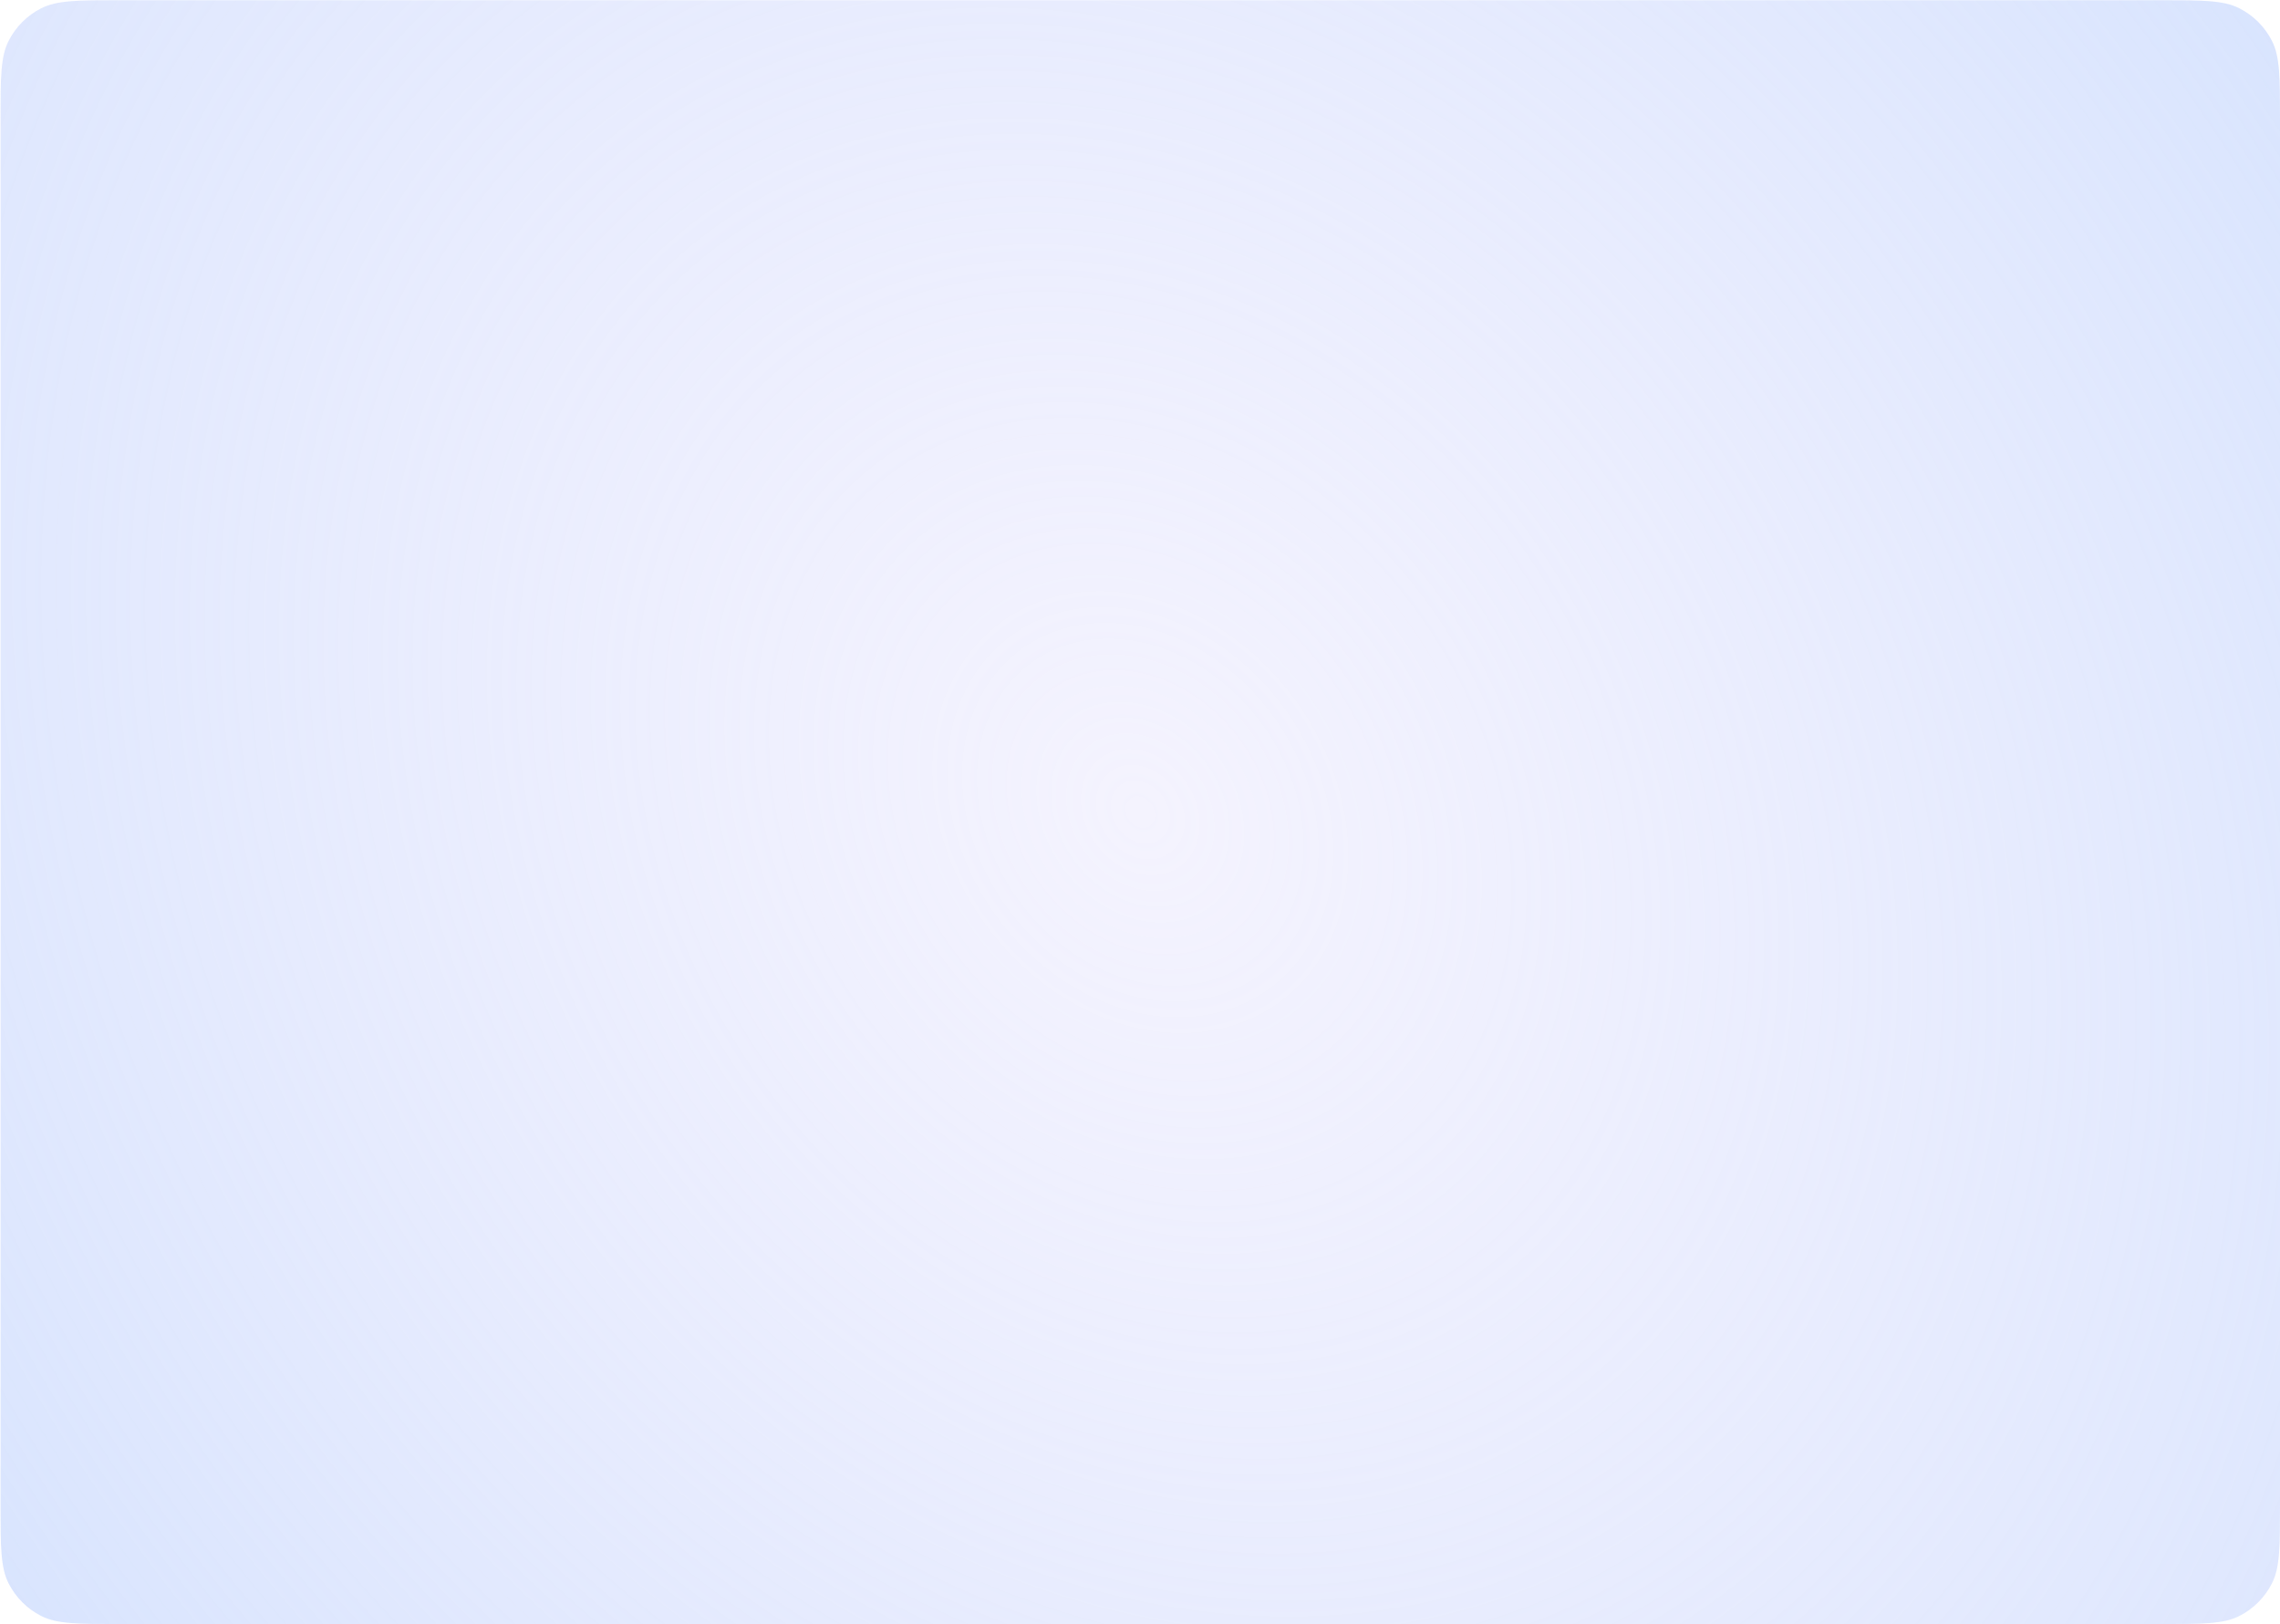 <svg xmlns="http://www.w3.org/2000/svg" viewBox="0 0 562.396 400.661">
  <path d="M0.136 29.383C0.136 19.117 0.136 13.984 2.134 10.063C3.892 6.614 6.696 3.81 10.145 2.053C14.066 0.055 19.199 0.055 29.464 0.055H533.069C543.334 0.055 548.467 0.055 552.388 2.053C555.837 3.81 558.641 6.614 560.399 10.063C562.396 13.984 562.396 19.117 562.396 29.383V371.333C562.396 381.598 562.396 386.731 560.399 390.652C558.641 394.101 555.837 396.905 552.388 398.663C548.467 400.661 543.334 400.661 533.069 400.661H29.464C19.199 400.661 14.066 400.661 10.145 398.663C6.696 396.905 3.892 394.101 2.134 390.652C0.136 386.731 0.136 381.598 0.136 371.333V29.383Z" fill="url(#paint0_radial)"/>
  <defs>
    <radialGradient id="paint0_radial" cx="0" cy="0" r="1" gradientUnits="userSpaceOnUse" gradientTransform="translate(281.266 200.358) rotate(141.86) scale(756.774 930.369)">
      <stop stop-color="#E9E7FD" stop-opacity="0.5"/>
      <stop offset="0.56" stop-color="#CFE0FE"/>
      <stop offset="0.625" stop-color="#CFE0FE"/>
    </radialGradient>
  </defs>
</svg>